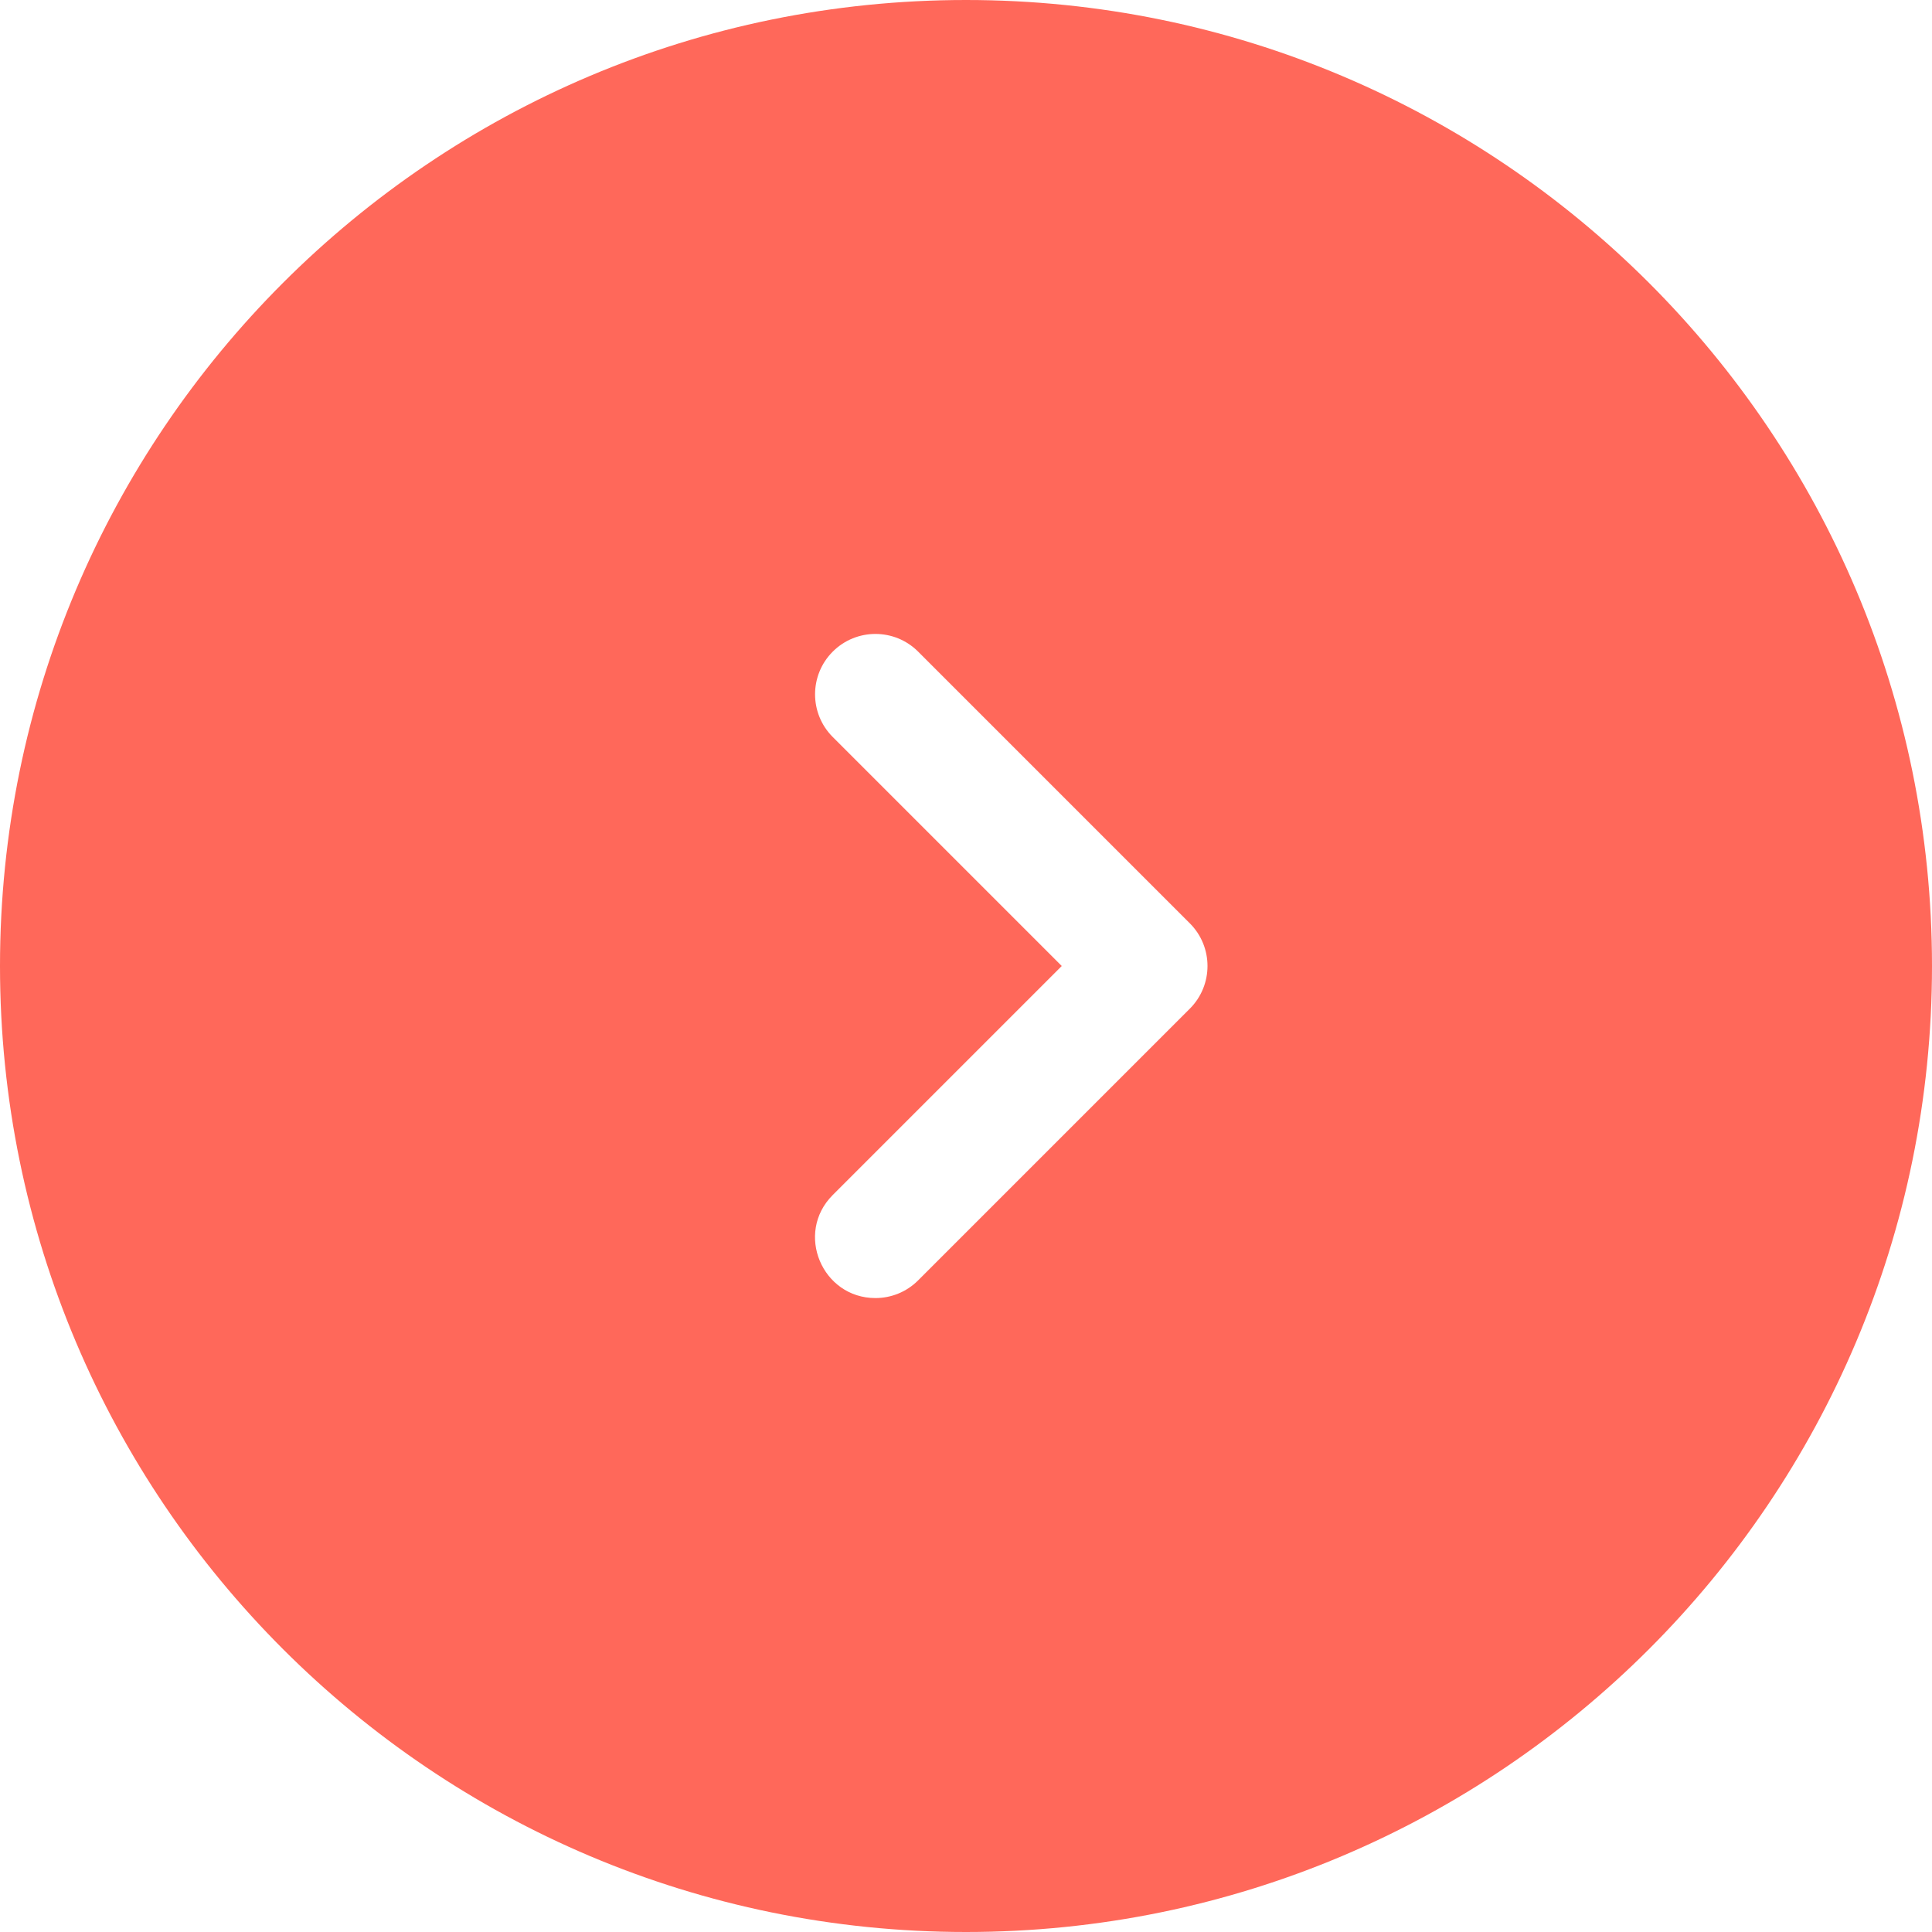 <?xml version="1.0" encoding="UTF-8"?> <svg xmlns="http://www.w3.org/2000/svg" xmlns:xlink="http://www.w3.org/1999/xlink" xmlns:svgjs="http://svgjs.com/svgjs" width="512" height="512" x="0" y="0" viewBox="0 0 512 512" style="enable-background:new 0 0 512 512" xml:space="preserve" class=""> <g> <path xmlns="http://www.w3.org/2000/svg" d="m256 0c-141.385 0-256 114.615-256 256s114.615 256 256 256 256-114.615 256-256-114.615-256-256-256zm59.313 267.314-72 72c-3.124 3.124-7.219 4.687-11.313 4.687-14.126 0-21.421-17.206-11.313-27.313l60.686-60.687-60.686-60.687c-6.249-6.248-6.249-16.379 0-22.627 6.248-6.248 16.379-6.248 22.627 0l72 72c6.248 6.249 6.248 16.379-.001 22.627z" fill="#ff685a" data-original="#000000" style="" class=""></path> </g> </svg> 